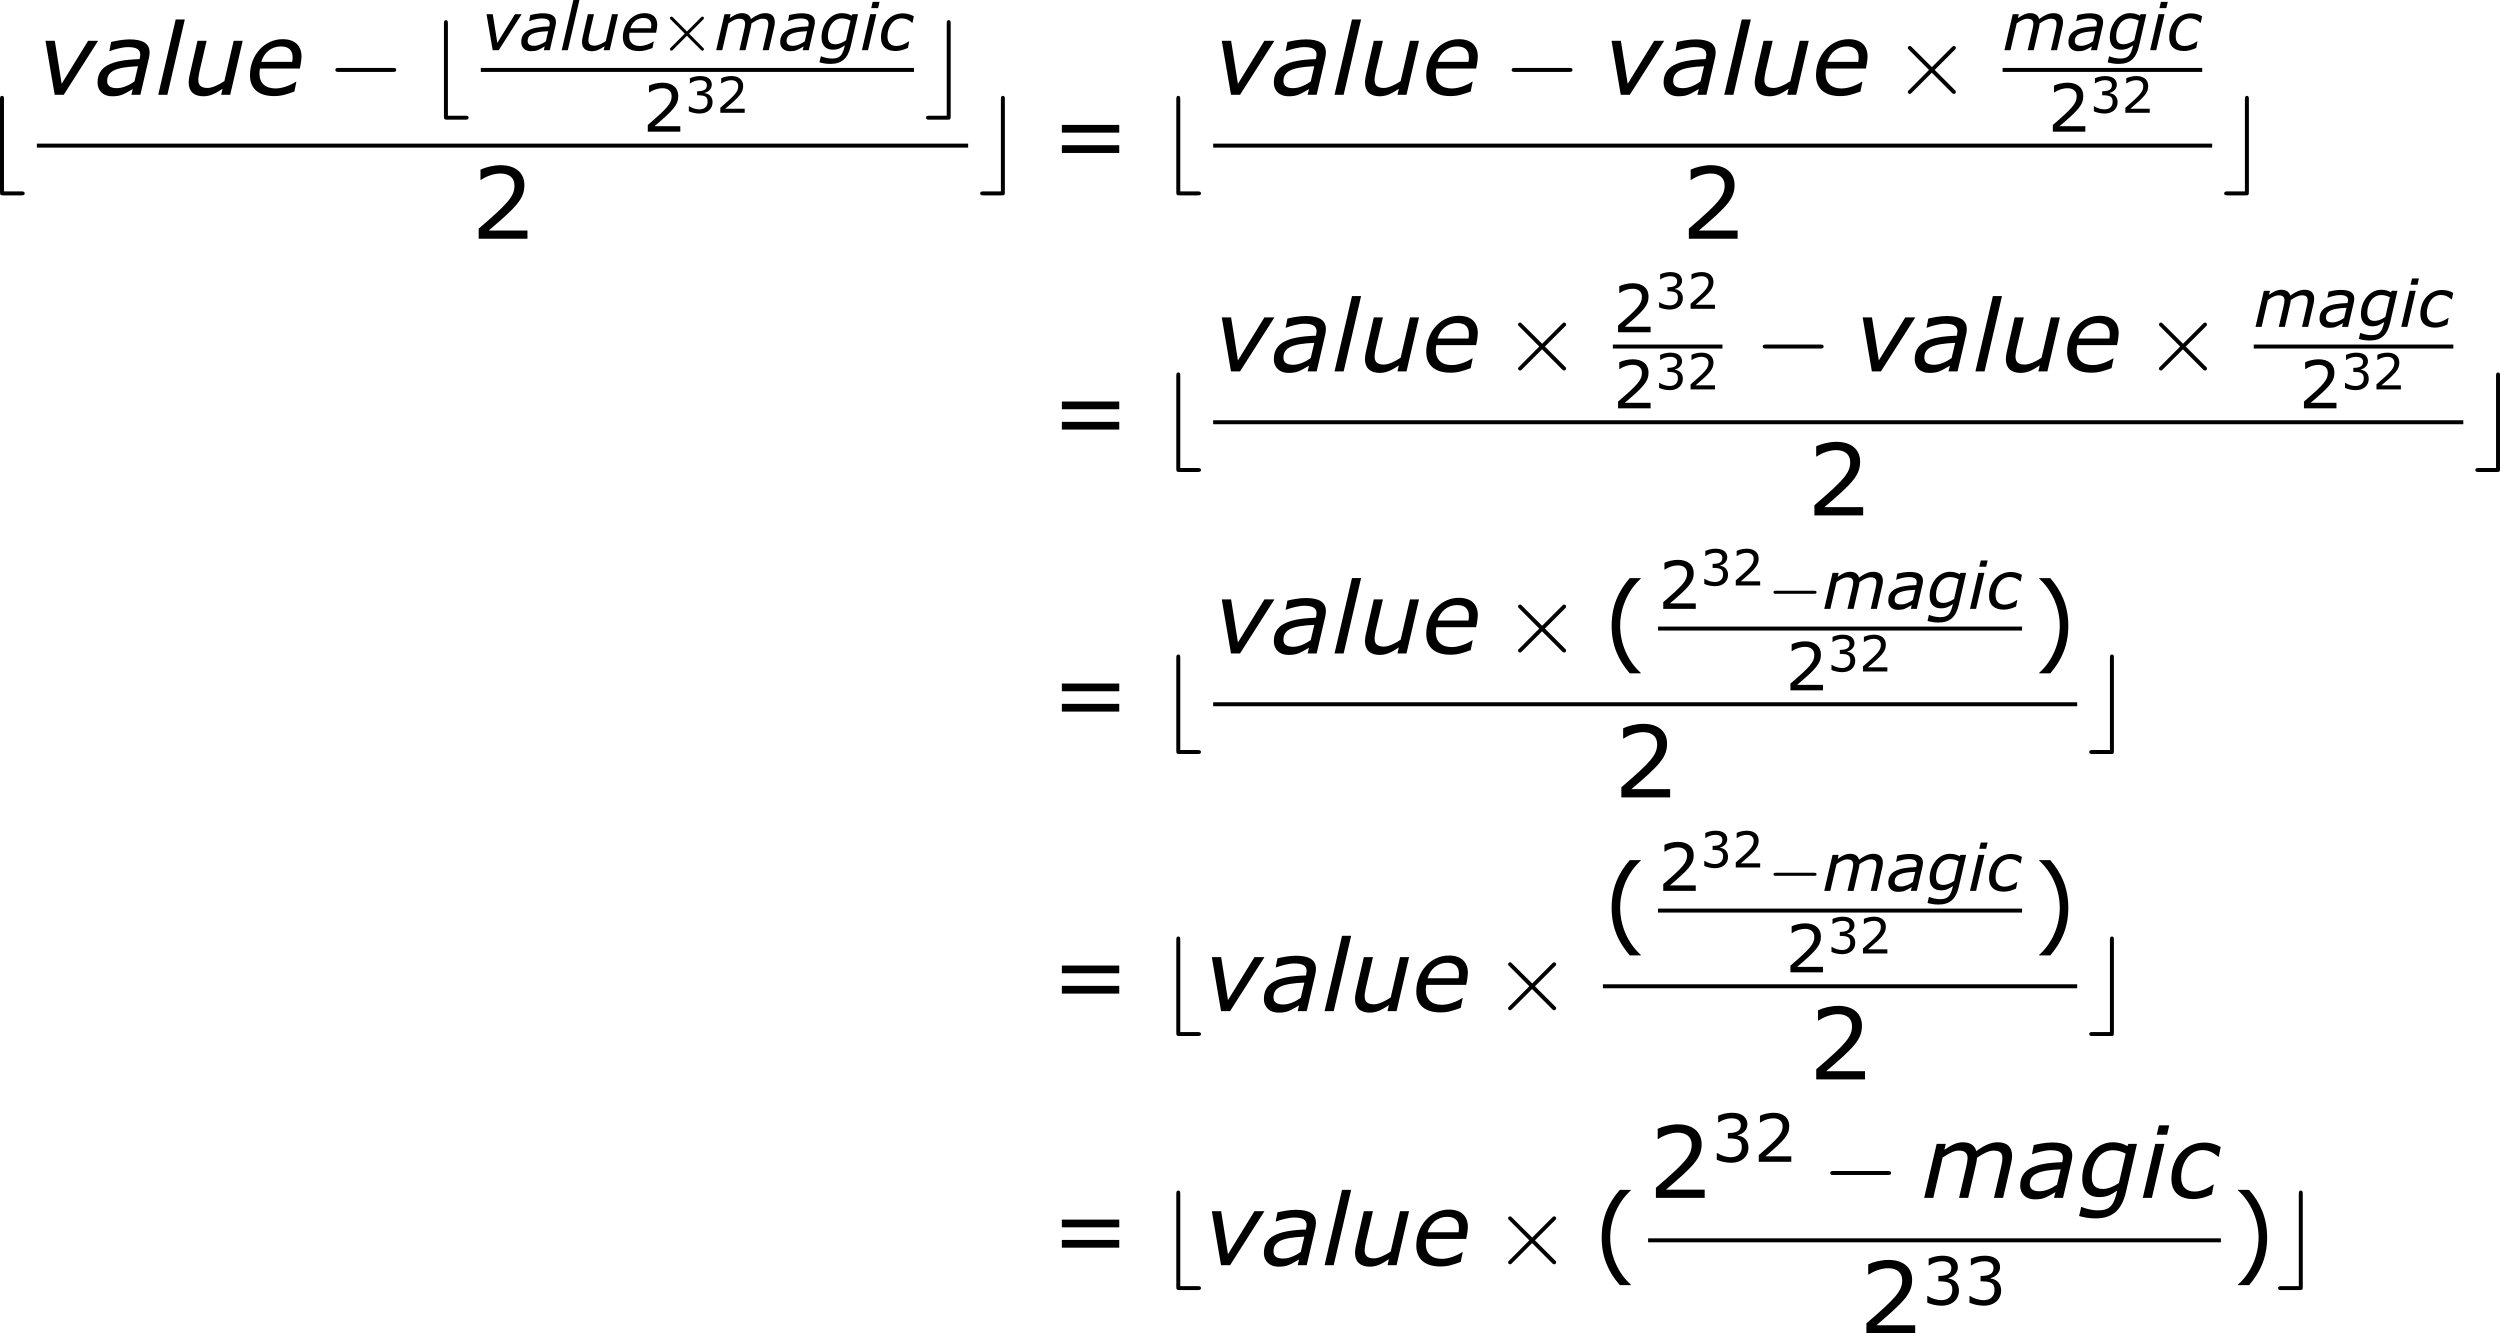 <?xml version='1.0' encoding='UTF-8'?>
<!-- Generated by CodeCogs with dvisvgm 3.2.2 -->
<svg version='1.1' xmlns='http://www.w3.org/2000/svg' xmlns:xlink='http://www.w3.org/1999/xlink' width='339.434pt' height='181.048pt' viewBox='-.248 -.283 339.434 181.048'>
<defs>
<use id='g11-40' xlink:href='#g7-40' transform='scale(2)'/>
<use id='g11-41' xlink:href='#g7-41' transform='scale(2)'/>
<use id='g11-50' xlink:href='#g7-50' transform='scale(2)'/>
<use id='g11-61' xlink:href='#g7-61' transform='scale(2)'/>
<path id='g7-40' d='M2.275 1.197V1.167C1.501 .47 1.036-.578 1.036-1.662C1.036-2.739 1.501-3.793 2.275-4.496V-4.526H1.614C.923-3.74 .524-2.829 .524-1.662S.923 .411 1.614 1.197H2.275Z'/>
<path id='g7-41' d='M2.18-1.662C2.18-2.829 1.781-3.74 1.096-4.526H.429V-4.496C1.209-3.793 1.667-2.739 1.667-1.662C1.667-.578 1.209 .47 .429 1.167V1.197H1.096C1.781 .411 2.18-.494 2.18-1.662Z'/>
<path id='g7-50' d='M3.4 0V-.494H1.072C2.745-1.918 3.216-2.4 3.216-3.228C3.216-3.96 2.68-4.419 1.793-4.419C1.364-4.419 .852-4.288 .578-4.151V-3.537H.607C.995-3.793 1.429-3.919 1.781-3.919C2.311-3.919 2.62-3.651 2.62-3.198C2.62-2.549 2.239-2.126 .47-.607V0H3.4Z'/>
<path id='g7-51' d='M3.341-1.28C3.341-1.876 3.001-2.269 2.394-2.364V-2.406C2.853-2.501 3.246-2.894 3.246-3.377C3.246-3.782 3.019-4.419 1.828-4.419C1.399-4.419 .887-4.282 .613-4.145V-3.537H.637C1.006-3.782 1.447-3.919 1.816-3.919C2.358-3.919 2.656-3.698 2.656-3.317C2.656-2.805 2.305-2.591 1.489-2.591V-2.108C2.454-2.108 2.745-1.947 2.745-1.328C2.745-.75 2.37-.411 1.757-.411C1.34-.411 .858-.572 .53-.792H.488V-.185C.786-.048 1.286 .089 1.769 .089C2.733 .089 3.341-.476 3.341-1.28Z'/>
<path id='g7-61' d='M4.163-2.275V-2.739H.715V-2.275H4.163ZM4.163-1.054V-1.519H.715V-1.054H4.163Z'/>
<path id='g5-0' d='M7.878-2.75C8.082-2.75 8.297-2.75 8.297-2.989S8.082-3.228 7.878-3.228H1.411C1.207-3.228 .992-3.228 .992-2.989S1.207-2.75 1.411-2.75H7.878Z'/>
<path id='g5-2' d='M4.651-3.324L2.26-5.703C2.116-5.846 2.092-5.87 1.997-5.87C1.877-5.87 1.757-5.762 1.757-5.631C1.757-5.547 1.781-5.523 1.913-5.392L4.304-2.989L1.913-.586C1.781-.454 1.757-.43 1.757-.347C1.757-.215 1.877-.108 1.997-.108C2.092-.108 2.116-.132 2.26-.275L4.639-2.654L7.113-.179C7.137-.167 7.221-.108 7.293-.108C7.436-.108 7.532-.215 7.532-.347C7.532-.371 7.532-.418 7.496-.478C7.484-.502 5.583-2.379 4.985-2.989L7.173-5.177C7.233-5.248 7.412-5.404 7.472-5.475C7.484-5.499 7.532-5.547 7.532-5.631C7.532-5.762 7.436-5.87 7.293-5.87C7.197-5.87 7.149-5.822 7.018-5.691L4.651-3.324Z'/>
<path id='g5-98' d='M4.615 2.989C4.794 2.989 5.045 2.989 5.045 2.75S4.794 2.511 4.615 2.511H2.558V-8.536C2.558-8.751 2.558-8.966 2.319-8.966S2.08-8.715 2.08-8.536V2.558C2.08 2.941 2.128 2.989 2.511 2.989H4.615Z'/>
<path id='g5-99' d='M3.216-8.536C3.216-8.751 3.216-8.966 2.977-8.966S2.738-8.715 2.738-8.536V2.511H.681C.502 2.511 .251 2.511 .251 2.75S.502 2.989 .681 2.989H2.798C3.18 2.989 3.216 2.953 3.216 2.558V-8.536Z'/>
<use id='g9-50' xlink:href='#g7-50' transform='scale(1.333)'/>
<use id='g9-51' xlink:href='#g7-51' transform='scale(1.333)'/>
<path id='g1-97' d='M3.391-2.287L3.105-1.064C2.684-.77 2.176-.532 1.699-.532C1.167-.532 .921-.731 .921-1.104C.921-1.89 1.596-2.215 3.391-2.287ZM2.97-.461L2.859 0H3.581L4.264-2.938C4.296-3.081 4.32-3.248 4.32-3.383C4.32-4.113 3.78-4.439 2.708-4.439C2.184-4.439 1.532-4.304 1.239-4.232L1.096-3.502H1.135C1.485-3.637 2.136-3.819 2.573-3.819C3.271-3.819 3.573-3.637 3.573-3.208C3.557-3.049 3.557-3.033 3.518-2.859C1.135-2.787 .151-2.231 .151-.969C.151-.318 .619 .119 1.31 .119C1.985 .119 2.199-.008 2.97-.461Z'/>
<path id='g1-99' d='M2.096 .095C2.612 .095 3.121-.071 3.573-.278L3.724-1.072H3.684C3.128-.691 2.644-.508 2.192-.508C1.501-.508 1.112-.913 1.112-1.644C1.112-2.859 1.81-3.827 2.811-3.827C3.279-3.827 3.66-3.668 4.073-3.295H4.121L4.28-4.081C3.938-4.272 3.478-4.431 2.97-4.431C1.445-4.431 .333-3.208 .333-1.525C.333-.484 .961 .095 2.096 .095Z'/>
<path id='g1-101' d='M3.724-2.636H1.247C1.453-3.383 2.072-3.875 2.803-3.875C3.47-3.875 3.756-3.549 3.756-2.994C3.756-2.874 3.748-2.787 3.724-2.636ZM2.263 .103C2.866 .103 3.232-.024 3.899-.262L4.058-1.048H4.018C3.605-.77 2.946-.508 2.382-.508C1.564-.508 1.104-.953 1.104-1.675C1.104-1.802 1.112-1.953 1.143-2.104H4.335C4.431-2.549 4.47-2.898 4.47-3.057C4.47-3.938 3.938-4.455 2.954-4.455C1.477-4.455 .341-3.144 .341-1.556C.341-.476 1.064 .103 2.263 .103Z'/>
<path id='g1-103' d='M4.717-4.327H4.034L3.946-4.145C3.66-4.327 3.271-4.455 2.771-4.455C1.429-4.455 .333-3.136 .333-1.54C.333-.603 .834-.064 1.675-.064C2.303-.064 2.612-.238 3.136-.588C2.851 .619 2.565 1 1.564 1C1.135 1 .58 .858 .286 .731H.246L.079 1.453C.461 1.564 .929 1.644 1.374 1.644C2.763 1.644 3.494 .985 3.835-.484L4.717-4.327ZM3.811-3.549L3.271-1.191C2.851-.913 2.406-.715 1.977-.715C1.358-.715 1.096-1.064 1.096-1.667C1.096-2.906 1.81-3.819 2.771-3.819C3.128-3.819 3.478-3.724 3.811-3.549Z'/>
<path id='g1-105' d='M2.342-5.812H1.517L1.342-5.058H2.168L2.342-5.812ZM1.953-4.327H1.223L.222 0H.953L1.953-4.327Z'/>
<path id='g1-108' d='M2.35-6.035H1.62L.222 0H.953L2.35-6.035Z'/>
<path id='g1-109' d='M7.257-3.375C7.257-4.058 6.876-4.455 6.114-4.455C5.59-4.455 5.074-4.248 4.391-3.748C4.272-4.192 3.907-4.455 3.319-4.455C2.811-4.455 2.374-4.224 1.834-3.851L1.945-4.327H1.215L.214 0H.945L1.691-3.232C2.327-3.653 2.668-3.788 2.978-3.788C3.414-3.788 3.692-3.645 3.692-3.168C3.66-2.851 3.66-2.843 3.581-2.469L3.009 0H3.74L4.383-2.771C4.415-2.898 4.439-3.089 4.447-3.216C4.899-3.518 5.368-3.788 5.773-3.788C6.328-3.788 6.479-3.565 6.479-3.168C6.479-2.97 6.44-2.739 6.376-2.469L5.804 0H6.535L7.186-2.811C7.234-3.009 7.257-3.2 7.257-3.375Z'/>
<path id='g1-117' d='M4.804-4.327H4.081L3.335-1.096C2.914-.81 2.374-.548 1.993-.548C1.453-.548 1.247-.77 1.247-1.215C1.247-1.366 1.302-1.66 1.342-1.866L1.914-4.327H1.183L.54-1.517C.5-1.31 .476-1.159 .476-.985C.476-.262 .913 .119 1.66 .119C2.192 .119 2.636-.103 3.192-.484L3.081 0H3.803L4.804-4.327Z'/>
<path id='g1-118' d='M4.907-4.327H4.105L1.985-.881L1.437-4.327H.691L1.429 0H2.152L4.907-4.327Z'/>
<use id='g3-97' xlink:href='#g1-97' transform='scale(1.5)'/>
<use id='g3-99' xlink:href='#g1-99' transform='scale(1.5)'/>
<use id='g3-101' xlink:href='#g1-101' transform='scale(1.5)'/>
<use id='g3-103' xlink:href='#g1-103' transform='scale(1.5)'/>
<use id='g3-105' xlink:href='#g1-105' transform='scale(1.5)'/>
<use id='g3-108' xlink:href='#g1-108' transform='scale(1.5)'/>
<use id='g3-109' xlink:href='#g1-109' transform='scale(1.5)'/>
<use id='g3-117' xlink:href='#g1-117' transform='scale(1.5)'/>
<use id='g3-118' xlink:href='#g1-118' transform='scale(1.5)'/>
<path id='g4-0' d='M5.571-1.809C5.699-1.809 5.874-1.809 5.874-1.993S5.699-2.176 5.571-2.176H1.004C.877-2.176 .701-2.176 .701-1.993S.877-1.809 1.004-1.809H5.571Z'/>
<path id='g4-2' d='M5.22-3.666C5.316-3.762 5.332-3.802 5.332-3.858C5.332-3.953 5.252-4.041 5.149-4.041C5.077-4.041 5.045-4.009 4.957-3.921L3.292-2.256L1.618-3.929C1.522-4.025 1.482-4.041 1.427-4.041C1.331-4.041 1.243-3.961 1.243-3.858C1.243-3.786 1.275-3.754 1.355-3.674L3.029-1.993L1.363-.327C1.259-.223 1.243-.183 1.243-.128C1.243-.024 1.331 .056 1.427 .056C1.498 .056 1.522 .032 1.61-.056L3.284-1.73L5.021 .008C5.061 .032 5.109 .056 5.149 .056C5.252 .056 5.332-.032 5.332-.128C5.332-.191 5.292-.223 5.292-.231C5.26-.279 3.985-1.546 3.547-1.993L5.22-3.666Z'/>
</defs>
<g id='page1' transform='matrix(1.13 0 0 1.13 -66.345 -75.758)'>
<use x='56.413' y='87.278' xlink:href='#g5-98'/>
<use x='62.922' y='78.183' xlink:href='#g3-118'/>
<use x='69.988' y='78.183' xlink:href='#g3-97'/>
<use x='77.173' y='78.183' xlink:href='#g3-108'/>
<use x='80.448' y='78.183' xlink:href='#g3-117'/>
<use x='88.016' y='78.183' xlink:href='#g3-101'/>
<use x='97.798' y='78.183' xlink:href='#g5-0'/>
<use x='109.753' y='78.183' xlink:href='#g5-98'/>
<use x='116.262' y='72.827' xlink:href='#g1-118'/>
<use x='120.972' y='72.827' xlink:href='#g1-97'/>
<use x='125.763' y='72.827' xlink:href='#g1-108'/>
<use x='127.946' y='72.827' xlink:href='#g1-117'/>
<use x='132.991' y='72.827' xlink:href='#g1-101'/>
<use x='137.742' y='72.827' xlink:href='#g4-2'/>
<use x='144.328' y='72.827' xlink:href='#g1-109'/>
<use x='152.083' y='72.827' xlink:href='#g1-97'/>
<use x='156.873' y='72.827' xlink:href='#g1-103'/>
<use x='161.83' y='72.827' xlink:href='#g1-105'/>
<use x='164.014' y='72.827' xlink:href='#g1-99'/>
<rect x='116.262' y='74.955' height='.478' width='52.048'/>
<use x='135.701' y='82.616' xlink:href='#g9-50'/>
<use x='140.77' y='80.347' xlink:href='#g7-51'/>
<use x='144.572' y='80.347' xlink:href='#g7-50'/>
<use x='169.506' y='78.183' xlink:href='#g5-99'/>
<rect x='62.922' y='84.05' height='.478' width='111.897'/>
<use x='115.069' y='95.479' xlink:href='#g11-50'/>
<use x='176.015' y='87.278' xlink:href='#g5-99'/>
<use x='184.649' y='87.278' xlink:href='#g11-61'/>
<use x='197.749' y='87.278' xlink:href='#g5-98'/>
<use x='204.258' y='78.183' xlink:href='#g3-118'/>
<use x='211.323' y='78.183' xlink:href='#g3-97'/>
<use x='218.508' y='78.183' xlink:href='#g3-108'/>
<use x='221.784' y='78.183' xlink:href='#g3-117'/>
<use x='229.352' y='78.183' xlink:href='#g3-101'/>
<use x='239.134' y='78.183' xlink:href='#g5-0'/>
<use x='251.089' y='78.183' xlink:href='#g3-118'/>
<use x='258.154' y='78.183' xlink:href='#g3-97'/>
<use x='265.339' y='78.183' xlink:href='#g3-108'/>
<use x='268.615' y='78.183' xlink:href='#g3-117'/>
<use x='276.183' y='78.183' xlink:href='#g3-101'/>
<use x='285.965' y='78.183' xlink:href='#g5-2'/>
<use x='299.115' y='72.827' xlink:href='#g1-109'/>
<use x='306.87' y='72.827' xlink:href='#g1-97'/>
<use x='311.66' y='72.827' xlink:href='#g1-103'/>
<use x='316.618' y='72.827' xlink:href='#g1-105'/>
<use x='318.802' y='72.827' xlink:href='#g1-99'/>
<rect x='299.115' y='74.955' height='.478' width='23.982'/>
<use x='304.521' y='82.616' xlink:href='#g9-50'/>
<use x='309.59' y='80.347' xlink:href='#g7-51'/>
<use x='313.392' y='80.347' xlink:href='#g7-50'/>
<rect x='204.258' y='84.05' height='.478' width='120.035'/>
<use x='260.474' y='95.479' xlink:href='#g11-50'/>
<use x='325.488' y='87.278' xlink:href='#g5-99'/>
<use x='184.649' y='120.515' xlink:href='#g11-61'/>
<use x='197.749' y='120.515' xlink:href='#g5-98'/>
<use x='204.258' y='111.419' xlink:href='#g3-118'/>
<use x='211.323' y='111.419' xlink:href='#g3-97'/>
<use x='218.508' y='111.419' xlink:href='#g3-108'/>
<use x='221.784' y='111.419' xlink:href='#g3-117'/>
<use x='229.352' y='111.419' xlink:href='#g3-101'/>
<use x='239.134' y='111.419' xlink:href='#g5-2'/>
<use x='252.284' y='106.712' xlink:href='#g9-50'/>
<use x='257.353' y='103.899' xlink:href='#g7-51'/>
<use x='261.155' y='103.899' xlink:href='#g7-50'/>
<rect x='252.284' y='108.191' height='.478' width='13.171'/>
<use x='252.284' y='115.852' xlink:href='#g9-50'/>
<use x='257.353' y='113.583' xlink:href='#g7-51'/>
<use x='261.155' y='113.583' xlink:href='#g7-50'/>
<use x='269.307' y='111.419' xlink:href='#g5-0'/>
<use x='281.262' y='111.419' xlink:href='#g3-118'/>
<use x='288.328' y='111.419' xlink:href='#g3-97'/>
<use x='295.513' y='111.419' xlink:href='#g3-108'/>
<use x='298.789' y='111.419' xlink:href='#g3-117'/>
<use x='306.356' y='111.419' xlink:href='#g3-101'/>
<use x='316.138' y='111.419' xlink:href='#g5-2'/>
<use x='329.289' y='106.063' xlink:href='#g1-109'/>
<use x='337.044' y='106.063' xlink:href='#g1-97'/>
<use x='341.834' y='106.063' xlink:href='#g1-103'/>
<use x='346.791' y='106.063' xlink:href='#g1-105'/>
<use x='348.975' y='106.063' xlink:href='#g1-99'/>
<rect x='329.289' y='108.191' height='.478' width='23.982'/>
<use x='334.695' y='115.852' xlink:href='#g9-50'/>
<use x='339.764' y='113.583' xlink:href='#g7-51'/>
<use x='343.565' y='113.583' xlink:href='#g7-50'/>
<rect x='204.258' y='117.287' height='.478' width='150.208'/>
<use x='275.56' y='128.716' xlink:href='#g11-50'/>
<use x='355.662' y='120.515' xlink:href='#g5-99'/>
<use x='184.649' y='154.4' xlink:href='#g11-61'/>
<use x='197.749' y='154.4' xlink:href='#g5-98'/>
<use x='204.258' y='145.305' xlink:href='#g3-118'/>
<use x='211.323' y='145.305' xlink:href='#g3-97'/>
<use x='218.508' y='145.305' xlink:href='#g3-108'/>
<use x='221.784' y='145.305' xlink:href='#g3-117'/>
<use x='229.352' y='145.305' xlink:href='#g3-101'/>
<use x='239.134' y='145.305' xlink:href='#g5-2'/>
<use x='251.089' y='145.305' xlink:href='#g11-40'/>
<use x='257.712' y='139.949' xlink:href='#g9-50'/>
<use x='262.781' y='137.136' xlink:href='#g7-51'/>
<use x='266.583' y='137.136' xlink:href='#g7-50'/>
<use x='270.883' y='139.949' xlink:href='#g4-0'/>
<use x='277.469' y='139.949' xlink:href='#g1-109'/>
<use x='285.224' y='139.949' xlink:href='#g1-97'/>
<use x='290.014' y='139.949' xlink:href='#g1-103'/>
<use x='294.972' y='139.949' xlink:href='#g1-105'/>
<use x='297.155' y='139.949' xlink:href='#g1-99'/>
<rect x='257.712' y='142.077' height='.478' width='43.739'/>
<use x='272.996' y='149.738' xlink:href='#g9-50'/>
<use x='278.065' y='147.468' xlink:href='#g7-51'/>
<use x='281.867' y='147.468' xlink:href='#g7-50'/>
<use x='302.647' y='145.305' xlink:href='#g11-41'/>
<rect x='204.258' y='151.172' height='.478' width='103.816'/>
<use x='252.364' y='162.601' xlink:href='#g11-50'/>
<use x='309.27' y='154.4' xlink:href='#g5-99'/>
<use x='184.649' y='188.285' xlink:href='#g11-61'/>
<use x='197.749' y='188.285' xlink:href='#g5-98'/>
<use x='203.062' y='188.285' xlink:href='#g3-118'/>
<use x='210.128' y='188.285' xlink:href='#g3-97'/>
<use x='217.313' y='188.285' xlink:href='#g3-108'/>
<use x='220.589' y='188.285' xlink:href='#g3-117'/>
<use x='228.156' y='188.285' xlink:href='#g3-101'/>
<use x='237.938' y='188.285' xlink:href='#g5-2'/>
<use x='251.089' y='179.19' xlink:href='#g11-40'/>
<use x='257.712' y='173.834' xlink:href='#g9-50'/>
<use x='262.781' y='171.021' xlink:href='#g7-51'/>
<use x='266.583' y='171.021' xlink:href='#g7-50'/>
<use x='270.883' y='173.834' xlink:href='#g4-0'/>
<use x='277.469' y='173.834' xlink:href='#g1-109'/>
<use x='285.224' y='173.834' xlink:href='#g1-97'/>
<use x='290.014' y='173.834' xlink:href='#g1-103'/>
<use x='294.972' y='173.834' xlink:href='#g1-105'/>
<use x='297.155' y='173.834' xlink:href='#g1-99'/>
<rect x='257.712' y='175.962' height='.478' width='43.739'/>
<use x='272.996' y='183.623' xlink:href='#g9-50'/>
<use x='278.065' y='181.354' xlink:href='#g7-51'/>
<use x='281.867' y='181.354' xlink:href='#g7-50'/>
<use x='302.647' y='179.19' xlink:href='#g11-41'/>
<rect x='251.089' y='185.058' height='.478' width='56.985'/>
<use x='275.78' y='196.486' xlink:href='#g11-50'/>
<use x='309.27' y='188.285' xlink:href='#g5-99'/>
<use x='184.649' y='218.811' xlink:href='#g11-61'/>
<use x='197.749' y='218.811' xlink:href='#g5-98'/>
<use x='203.062' y='218.811' xlink:href='#g3-118'/>
<use x='210.128' y='218.811' xlink:href='#g3-97'/>
<use x='217.313' y='218.811' xlink:href='#g3-108'/>
<use x='220.589' y='218.811' xlink:href='#g3-117'/>
<use x='228.156' y='218.811' xlink:href='#g3-101'/>
<use x='237.938' y='218.811' xlink:href='#g5-2'/>
<use x='249.893' y='218.811' xlink:href='#g11-40'/>
<use x='256.517' y='210.723' xlink:href='#g11-50'/>
<use x='264.12' y='206.385' xlink:href='#g9-51'/>
<use x='269.189' y='206.385' xlink:href='#g9-50'/>
<use x='277.413' y='210.723' xlink:href='#g5-0'/>
<use x='289.368' y='210.723' xlink:href='#g3-109'/>
<use x='301' y='210.723' xlink:href='#g3-97'/>
<use x='308.185' y='210.723' xlink:href='#g3-103'/>
<use x='315.621' y='210.723' xlink:href='#g3-105'/>
<use x='318.897' y='210.723' xlink:href='#g3-99'/>
<rect x='256.517' y='215.583' height='.478' width='68.824'/>
<use x='281.809' y='227.012' xlink:href='#g11-50'/>
<use x='289.412' y='223.558' xlink:href='#g9-51'/>
<use x='294.481' y='223.558' xlink:href='#g9-51'/>
<use x='326.536' y='218.811' xlink:href='#g11-41'/>
<use x='331.964' y='218.811' xlink:href='#g5-99'/>
</g>
</svg>